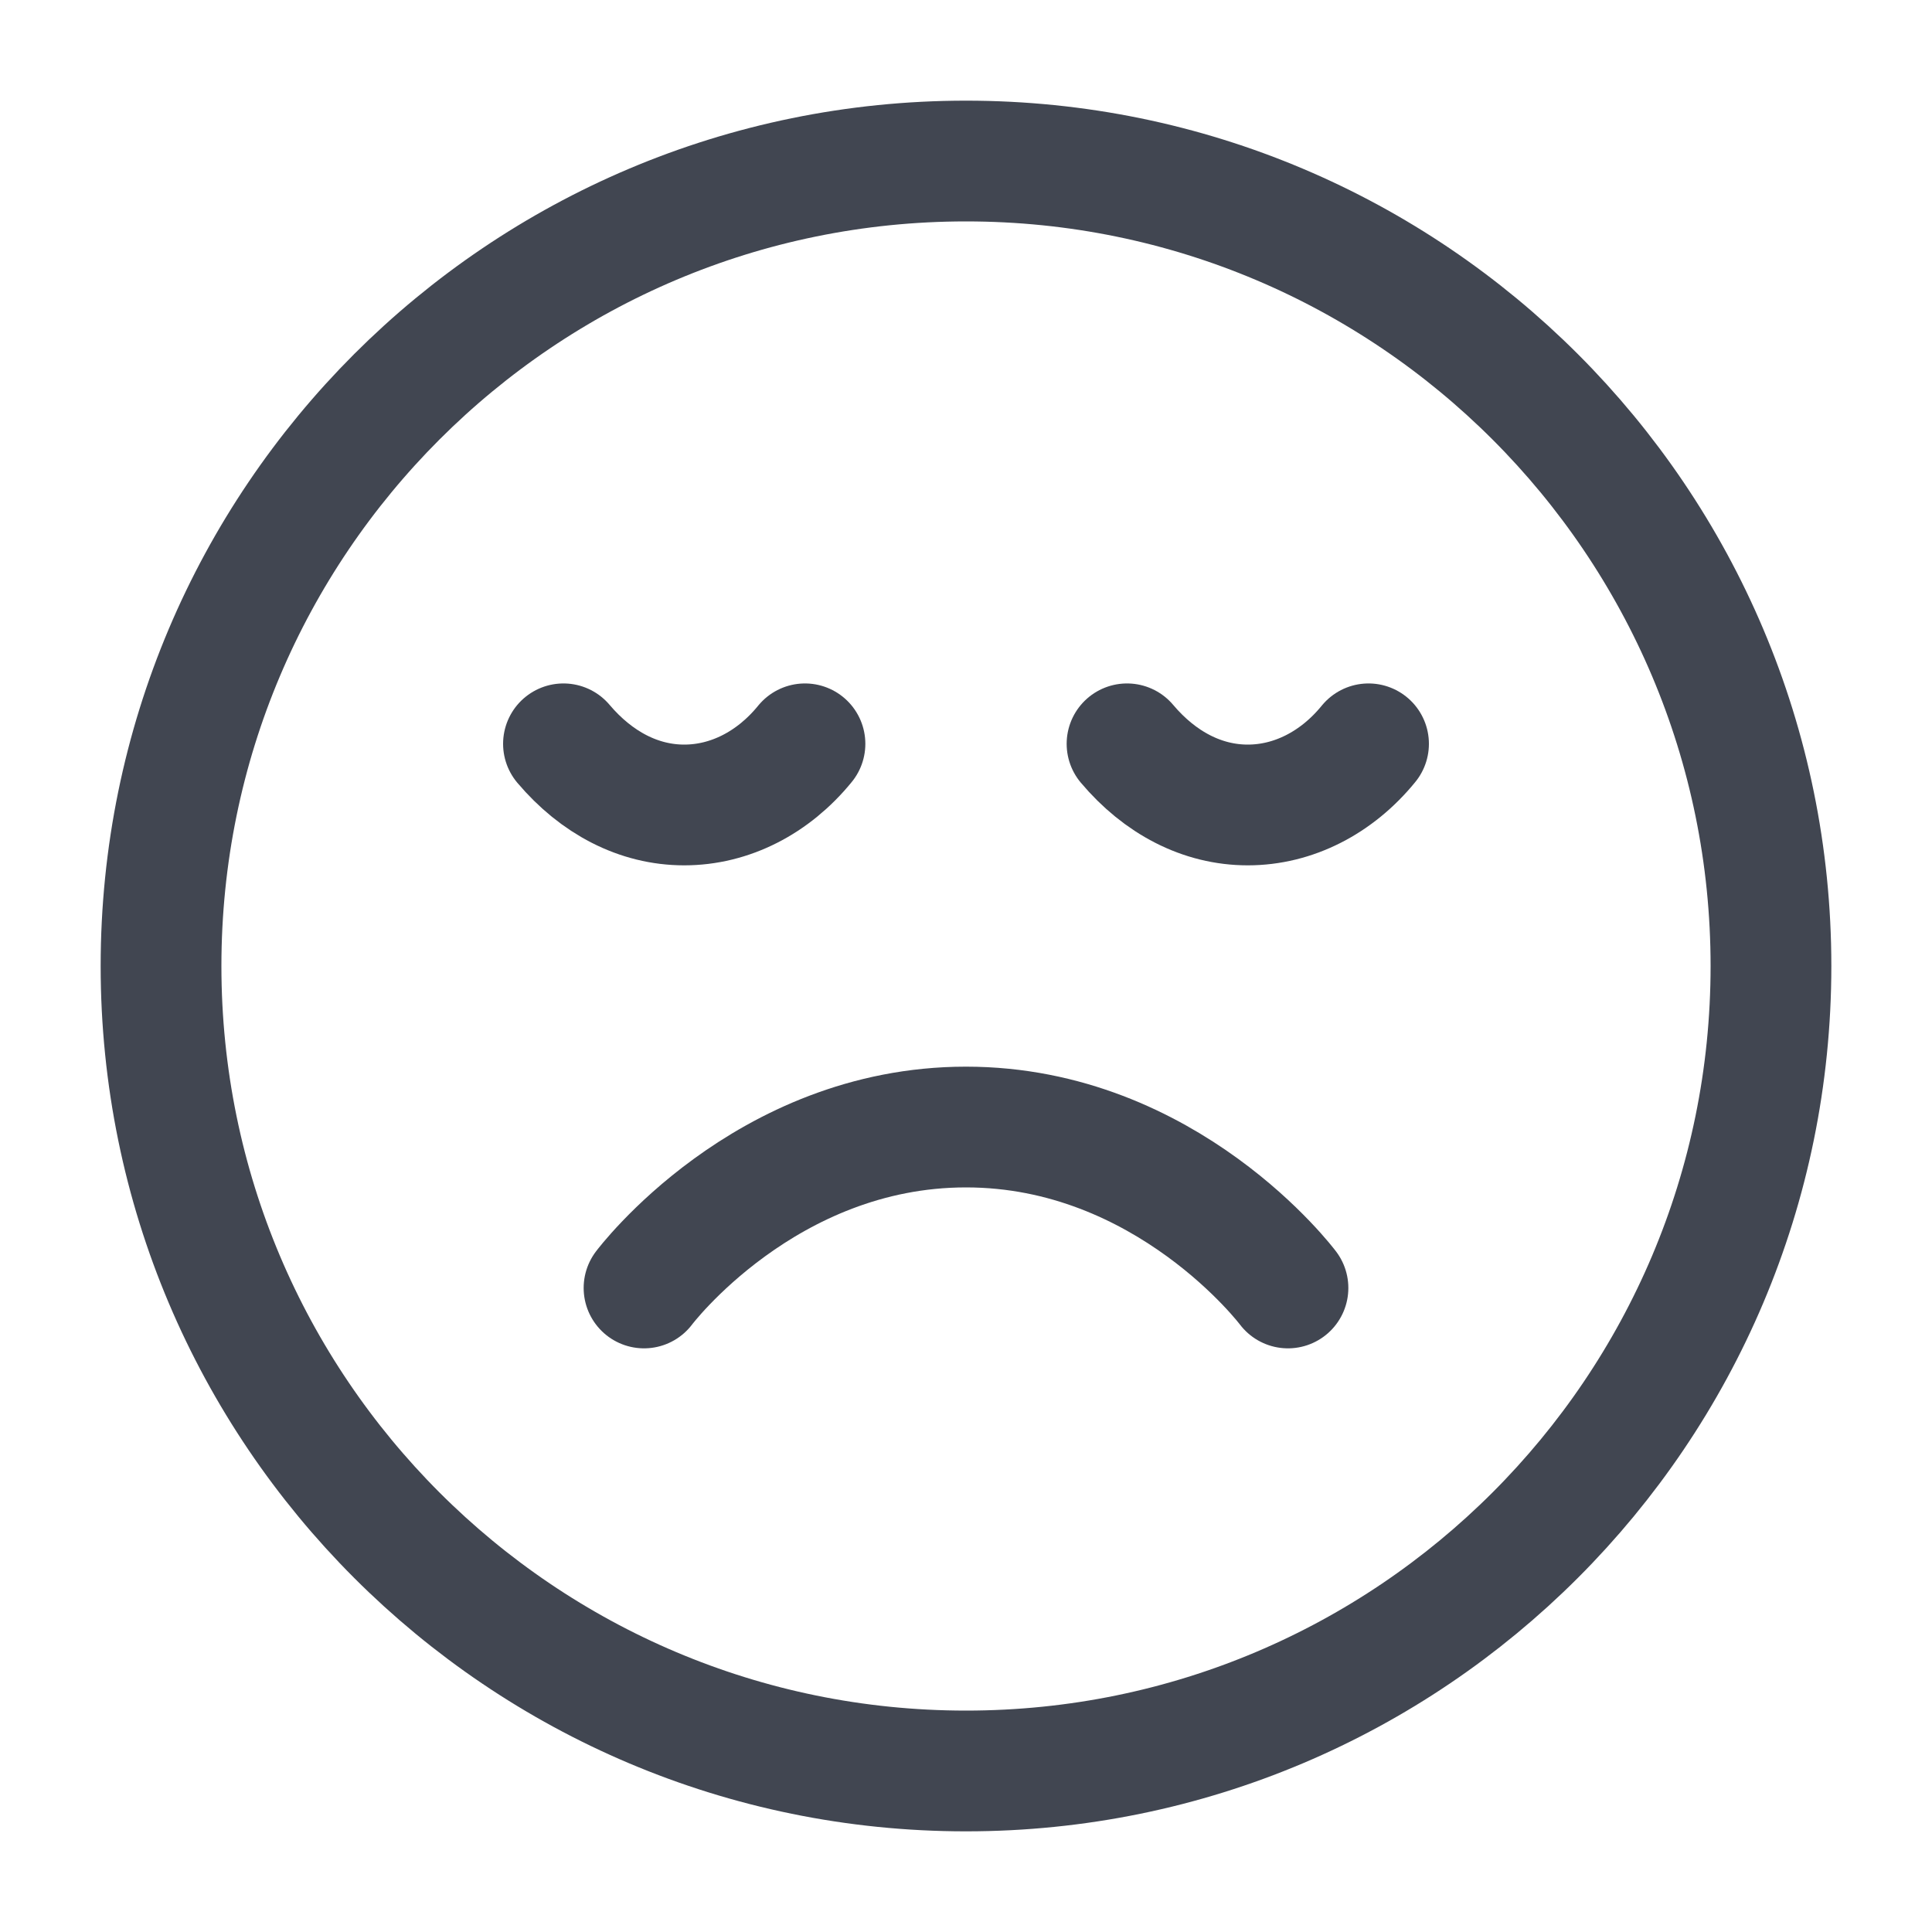 <?xml version="1.0" encoding="UTF-8"?> <svg xmlns="http://www.w3.org/2000/svg" width="20" height="20" viewBox="0 0 20 20" fill="none"><path d="M13.333 13.333C13.333 13.333 12.083 11.667 10 11.667C7.917 11.667 6.667 13.333 6.667 13.333M14.167 7.7C13.838 8.104 13.387 8.333 12.917 8.333C12.446 8.333 12.008 8.104 11.667 7.7M8.333 7.7C8.004 8.104 7.554 8.333 7.083 8.333C6.613 8.333 6.175 8.104 5.833 7.7M18.333 10C18.333 14.602 14.602 18.333 10 18.333C5.398 18.333 1.667 14.602 1.667 10C1.667 5.398 5.398 1.667 10 1.667C14.602 1.667 18.333 5.398 18.333 10Z" stroke="#414651" stroke-width="1.25" stroke-linecap="round" stroke-linejoin="round"></path></svg> 